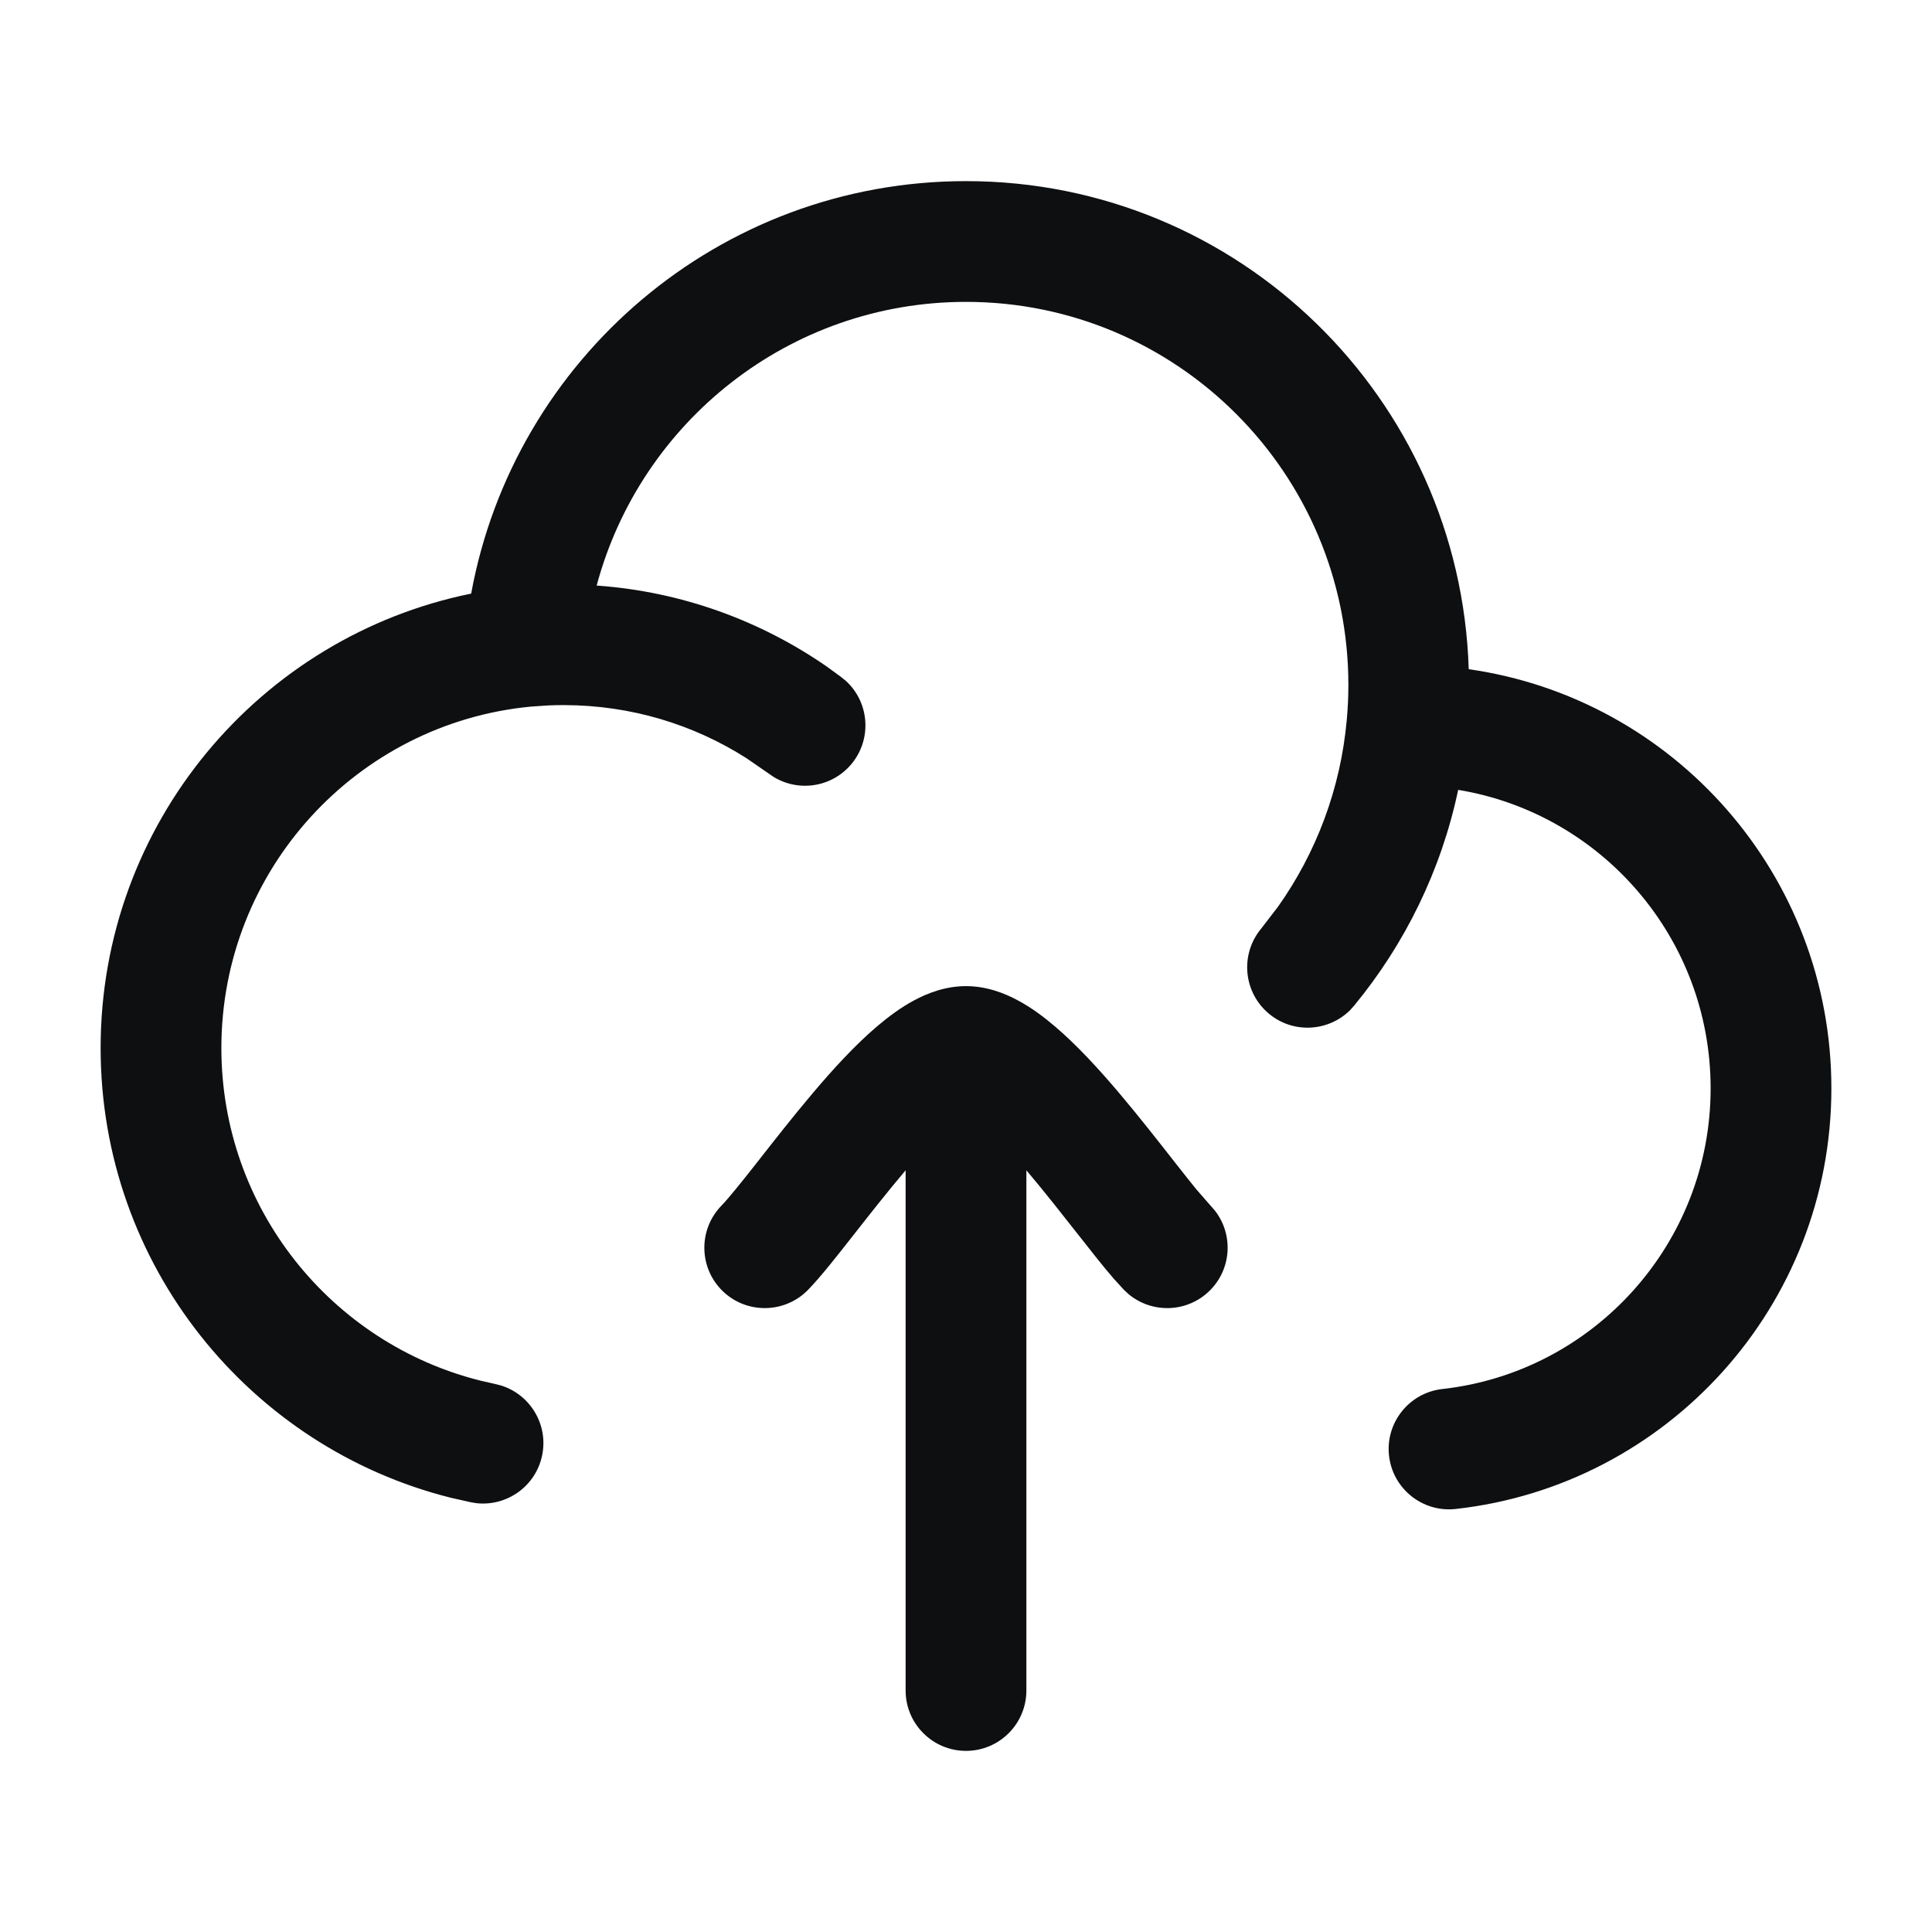 <svg width="24" height="24" viewBox="0 0 24 24" fill="none" xmlns="http://www.w3.org/2000/svg">
<path d="M1.25 13.019C1.25 10.232 3.226 7.907 5.853 7.374C6.386 4.46 8.934 2.25 12 2.25C15.387 2.25 18.141 4.948 18.245 8.313C20.793 8.676 22.75 10.87 22.75 13.52C22.75 16.225 20.709 18.454 18.083 18.745C17.672 18.791 17.301 18.494 17.255 18.083C17.209 17.672 17.506 17.301 17.917 17.255C19.79 17.047 21.25 15.454 21.25 13.52C21.25 11.652 19.892 10.105 18.114 9.812C17.902 10.816 17.45 11.73 16.821 12.493L16.77 12.55C16.499 12.817 16.065 12.842 15.766 12.595C15.446 12.331 15.401 11.859 15.664 11.539L15.877 11.262C16.349 10.595 16.653 9.802 16.73 8.943C16.743 8.801 16.75 8.656 16.75 8.51C16.75 5.88 14.622 3.75 12 3.75C9.804 3.75 7.955 5.244 7.412 7.274C8.468 7.349 9.446 7.71 10.269 8.279L10.451 8.412L10.511 8.461C10.79 8.719 10.833 9.152 10.6 9.462C10.366 9.772 9.939 9.85 9.613 9.653L9.55 9.61L9.275 9.42C8.618 9.001 7.838 8.759 7 8.759C6.931 8.759 6.862 8.76 6.794 8.764L6.592 8.778C4.438 8.984 2.75 10.803 2.75 13.019C2.75 15.015 4.121 16.69 5.969 17.151L6.149 17.192L6.224 17.211C6.587 17.324 6.813 17.697 6.735 18.077C6.658 18.457 6.305 18.711 5.927 18.674L5.851 18.662L5.606 18.607C3.103 17.983 1.25 15.717 1.25 13.019Z" fill="#0D0F11"/>
<path d="M11.25 21V14.538C11.248 14.54 11.246 14.543 11.244 14.545C11.017 14.813 10.794 15.098 10.589 15.359C10.397 15.604 10.195 15.861 10.038 16.023C9.749 16.319 9.274 16.326 8.977 16.038C8.68 15.749 8.673 15.275 8.962 14.977C9.05 14.886 9.197 14.704 9.41 14.433C9.61 14.178 9.851 13.869 10.1 13.575C10.345 13.285 10.621 12.983 10.896 12.749C11.034 12.632 11.19 12.515 11.357 12.426C11.519 12.339 11.742 12.25 12 12.25C12.258 12.25 12.481 12.339 12.642 12.426C12.81 12.515 12.966 12.632 13.103 12.749C13.379 12.983 13.654 13.285 13.9 13.575C14.149 13.869 14.39 14.178 14.59 14.433C14.696 14.568 14.786 14.682 14.86 14.773L15.038 14.977L15.089 15.035C15.325 15.333 15.301 15.768 15.022 16.038C14.744 16.308 14.309 16.319 14.018 16.075L13.962 16.023L13.837 15.886C13.705 15.734 13.555 15.543 13.411 15.359C13.205 15.098 12.983 14.813 12.756 14.545C12.754 14.543 12.752 14.54 12.75 14.538V21C12.75 21.414 12.414 21.75 12 21.75C11.586 21.75 11.25 21.414 11.25 21Z" fill="#0D0F11"/>
</svg>
